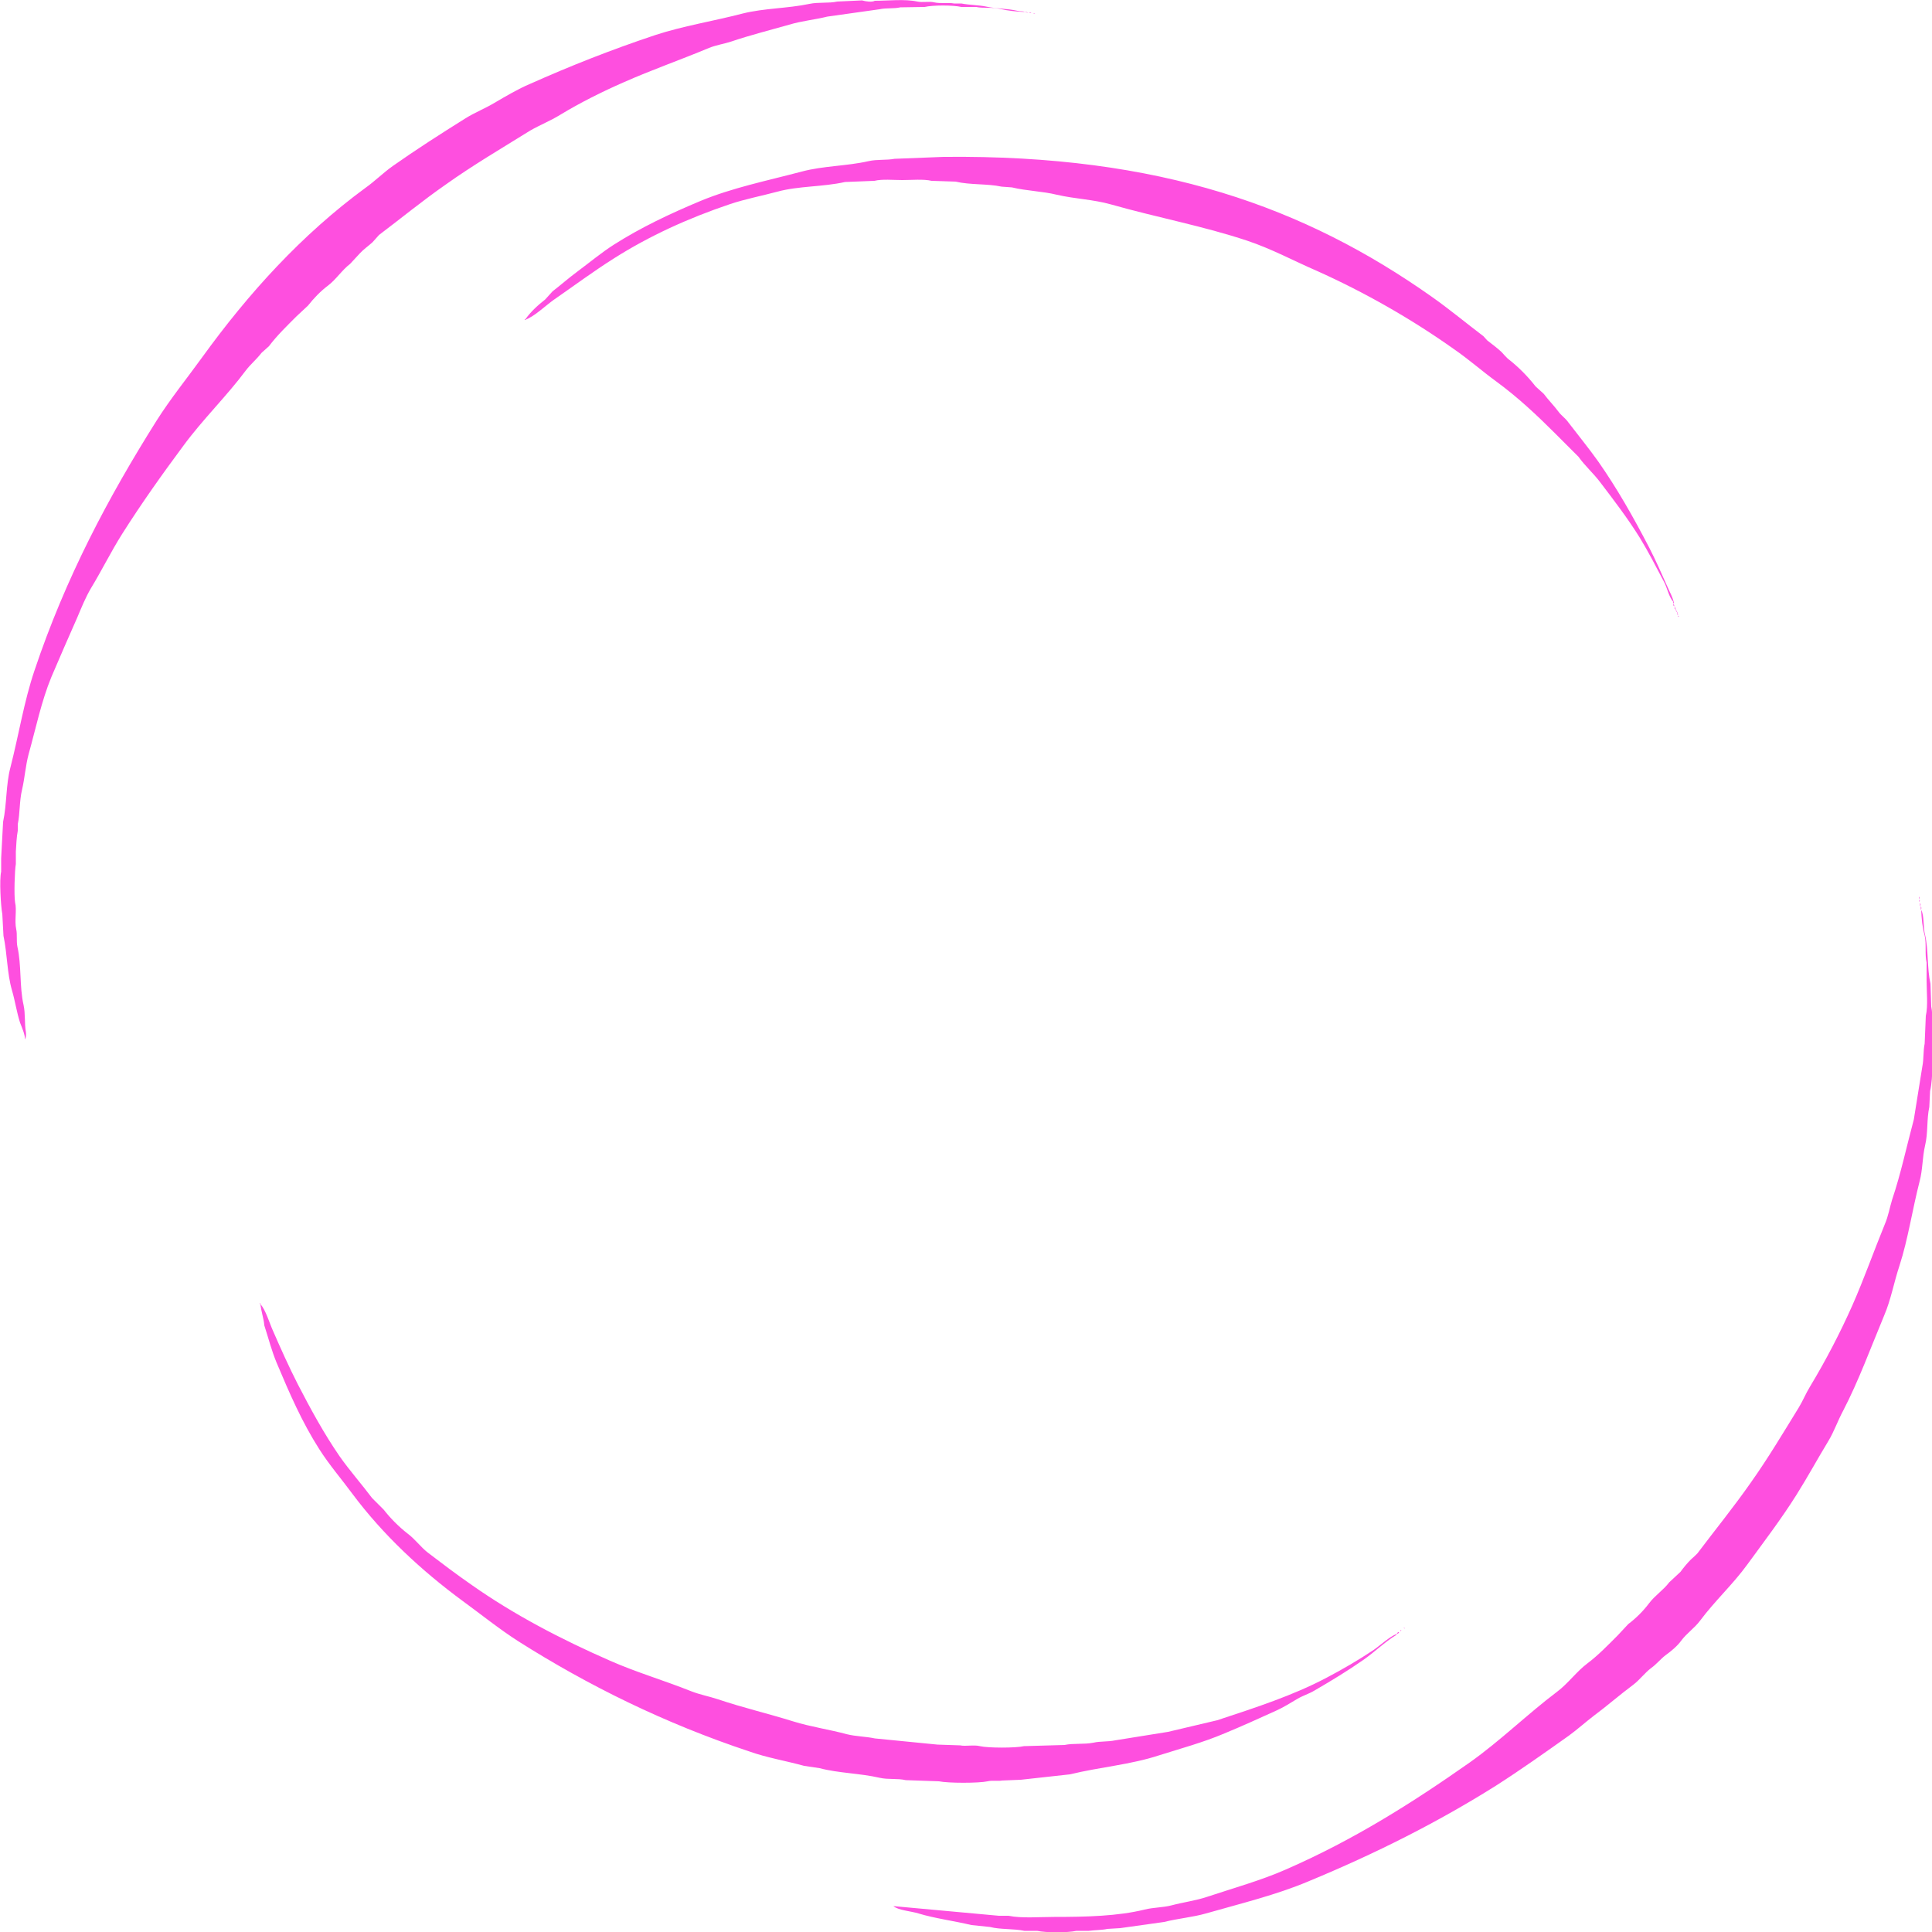 <?xml version="1.0" encoding="utf-8"?>
<!-- Generator: Adobe Illustrator 22.1.0, SVG Export Plug-In . SVG Version: 6.00 Build 0)  -->
<svg version="1.1" id="レイヤー_2" xmlns="http://www.w3.org/2000/svg" xmlns:xlink="http://www.w3.org/1999/xlink" x="0px"
	 y="0px" viewBox="0 0 500 500" style="enable-background:new 0 0 500 500;" xml:space="preserve">
<style type="text/css">
	.st0{fill:#FE4FDF;}
</style>
<path id="べた塗り_1" class="st0" d="M226.4,0.2c3.4,0,7.8-0.5,11,0.2c1.3,0.3,3.2-0.1,4.3,0.2c1.8,0.4,3.7,0,5.2,0.3h1.9
	c2,0.4,4.5,0.4,6.4,0.8c2.8,0.6,5.6,0.5,8.1,1.1c0.7,0.2,1.4,0,1.9,0.3c-2.1-0.1-4.3-0.3-6.4-0.8c-2.1-0.5-4.3-0.1-6.2-0.5h-3.8
	c-2.1-0.5-7.4-0.5-9.5,0L233,1.9c-1.7,0.4-3.6,0.1-5.4,0.5l-13.5,1.9c-3.2,0.8-6.6,1.1-9.9,2.1c-4.9,1.4-10.1,2.7-14.8,4.3
	c-2.1,0.7-3.9,0.9-5.9,1.7c-7.4,3.1-14.9,5.7-22.1,8.9c-5.5,2.4-11.3,5.3-16.4,8.4c-2.6,1.6-5.2,2.6-7.8,4.1
	c-7.4,4.6-14.9,9-21.9,14c-5.9,4.1-11.5,8.7-17.2,13l-1.7,1.9c-1.1,1-2.3,1.8-3.3,2.9l-2.5,2.7c-2.1,1.6-3.6,4-5.7,5.6
	c-2,1.5-3.7,3.3-5.2,5.2l-2.9,2.7c-2.5,2.5-5.1,5-7.2,7.8l-1.9,1.7c-1.3,1.7-2.9,3-4.1,4.6c-5,6.7-11.1,12.6-16.1,19.4
	c-5.5,7.4-10.9,15-15.9,22.9c-2.9,4.6-5.3,9.5-8.1,14.1c-1.4,2.4-2.4,4.9-3.5,7.5c-2.2,5-4.5,10.2-6.7,15.4c-2.6,6.3-4,13.2-5.9,20
	c-0.8,3-1,6.2-1.7,9.2c-0.7,2.9-0.5,6-1.1,8.9v1.7c-0.3,1.5-0.4,3.7-0.5,5.4v3.2c-0.3,1.6-0.5,8.1-0.2,9.9c0.5,2.1-0.2,4.7,0.3,7
	c0.3,1.3,0,3,0.3,4.5c1.1,4.8,0.5,10.3,1.6,15.1c0.5,2.3,0.2,4.8,0.6,7c0.1,0.6,0,1.6-0.2,1.9c-0.1-1.5-0.8-3-1.3-4.3
	c-0.9-2.8-1.3-5.7-2.1-8.4c-1.3-4.5-1.2-9.4-2.2-14.1c-0.1-1.9-0.2-3.7-0.3-5.6c-0.4-2.1-0.8-9-0.3-11v-3.5c0.2-3.1,0.3-6.3,0.5-9.4
	c1-4.7,0.7-9.6,1.9-14.1c2.2-8.6,3.5-17,6.2-25c8.1-24.2,19.2-45,31.6-64.7c3.6-5.7,7.9-11,11.8-16.4c12-16.6,25.8-31.8,42.3-43.9
	c2.4-1.7,4.6-3.9,7-5.6c6.1-4.3,12.5-8.4,18.9-12.4c2.4-1.5,5-2.5,7.5-4c2.9-1.7,6.1-3.6,9.2-4.9c10.3-4.6,20.9-8.8,32.3-12.6
	c7.3-2.4,15-3.6,22.7-5.6c5.6-1.4,11.6-1.3,17.3-2.5c2.4-0.5,4.9-0.1,7.2-0.6l6.4-0.3C224.1,0.4,225.7,0.6,226.4,0.2z M265.1,3.1
	c0.4,0,0.7,0,1,0.2C265.7,3.2,265.4,3.2,265.1,3.1z M266.3,3.2c0.4,0,0.4,0,0.6,0.2C266.5,3.3,266.4,3.3,266.3,3.2z M267.4,3.4
	c0.3,0.1,0.3,0,0.5,0.2C267.5,3.5,267.5,3.5,267.4,3.4z M244.2,40.6c56.2-0.6,93.7,13.2,126.2,36.1c4.7,3.3,9,6.9,13.5,10.3l1,1.1
	c1.3,1,2.5,1.9,3.7,3c0.5,0.6,1.1,1.2,1.6,1.7c2.7,2.1,5.1,4.5,7.2,7.2c0.7,0.6,1.4,1.3,2.1,1.9c1.2,1.6,2.6,3,3.8,4.6
	c0.7,1,1.8,1.7,2.5,2.7c2.6,3.4,5.3,6.7,7.8,10.2c4.9,7,9.1,14.4,13.2,22.3c1.7,3.3,3.2,6.7,4.8,10.3c0.5,1.2,1.3,2.5,1.6,4h-0.2
	v-0.3c-1.2-1.4-1.5-3.6-2.4-5.2c-2-3.8-4-7.7-6.2-11.3c-3.1-5-6.7-9.7-10.2-14.3c-1.7-2.3-4-4.3-5.7-6.7c-2-2-4-4-6-6
	c-4.8-4.8-9.7-9.4-15.3-13.5c-3.7-2.7-7.2-5.8-11-8.4c-10.7-7.6-22.9-14.6-35.4-20.2c-5.8-2.5-11.7-5.7-18-7.8
	c-11.4-3.8-23.3-6-35.3-9.4c-4.6-1.3-9.2-1.4-14-2.5c-3.6-0.9-7.9-1-11.6-1.9l-2.7-0.2c-3.7-0.8-8.1-0.4-11.9-1.3l-6.2-0.2
	c-2.1-0.5-5.2-0.2-7.6-0.2c-2.3,0-5.2-0.3-7.2,0.2l-7.6,0.3c-5.8,1.3-12,1-17.5,2.5c-4.1,1.1-8.3,1.9-12.2,3.2c-11,3.7-21,8.3-30,14
	c-5.4,3.4-10.5,7.2-15.7,10.8c-2,1.4-5.2,4.5-7.5,5.2v-0.2h0.2c1.3-1.9,3.3-3.7,5.1-5.1l1.9-2.1c2.2-1.7,4.1-3.4,6.4-5.1
	c3.1-2.3,6.2-4.9,9.5-7c6.9-4.4,14.5-8,22.4-11.3c8.2-3.4,17.1-5.2,26.2-7.6c5.6-1.5,11.6-1.4,17.3-2.7c2.2-0.5,4.6-0.2,6.7-0.6
	L244.2,40.6z M433,156c0.2,0.3,0.2,0.3,0.3,0.8h-0.2v-0.3C433,156.3,433.1,156.3,433,156z M433.3,156.8c0.2,0.3,0.2,0.3,0.3,0.8
	h-0.2v-0.3C433.4,157.1,433.4,157.1,433.3,156.8z M433.6,157.6c0.1,0.2,0.1,0,0.2,0.3h-0.2V157.6z M433.8,158c0.1,0.2,0.1,0,0.2,0.3
	h-0.2V158z M434,158.4c0.1,0.2,0.1,0,0.2,0.3H434V158.4z M434.1,158.8c0.1,0.2,0.1,0,0.2,0.3h-0.2V158.8z M434.3,159.3
	c0.1,0.2,0.1,0,0.2,0.3h-0.2V159.3z M496.6,232c0.1,0.2,0.1,0.2,0.2,0.5h-0.2V232z M496.7,232.8c0.2,0.3,0.2,0.4,0,0.6V232.8z
	 M496.9,233.7c0.2,0.2,0.2,0.6,0,0.8V233.7z M497.1,234.5c0.2,0.3,0.2,0.7,0,1V234.5z M497.2,235.5c0.8,1.3,0.5,4.6,1,6.4
	c0.9,3.9,0.5,8.6,1.4,12.7c0.1,2,0.1,3.9,0.2,5.9c0.5,2.3,0.2,5.5,0.2,8.1c0,4.5,0.4,9.9-0.5,13.8c-0.1,1.4-0.1,2.8-0.2,4.1
	c-0.7,3.2-0.3,6.7-1.1,10c-0.7,3-0.6,6.2-1.4,9.2c-1.9,7.4-3,15-5.2,21.8c-1.5,4.5-2.2,8.8-4,13c-3.5,8.4-6.6,16.9-10.6,24.6
	c-1.4,2.6-2.3,5.3-3.8,7.8c-2.8,4.6-5.4,9.4-8.3,14c-3.9,6.2-8.4,12.1-12.7,18c-3.7,5.1-8.4,9.4-12.2,14.5c-1.4,1.9-3.5,3.3-4.9,5.2
	c-1,1.4-2.7,2.8-4.1,3.8c-1.3,1-2.3,2.3-3.7,3.3c-1.6,1.2-3,3.1-4.6,4.3c-3.5,2.6-6.8,5.5-10.3,8.1c-2.1,1.6-4.2,3.5-6.4,5.1
	c-6.2,4.4-12.4,8.8-18.8,12.9c-15.1,9.5-31.2,17.6-48.6,24.8c-8.3,3.5-17.4,5.7-26.5,8.3c-3.5,1-7.3,1.3-10.8,2.2
	c-3.8,0.5-7.6,1.1-11.4,1.6c-1.1,0.1-2.2,0.1-3.3,0.2c-1.3,0.3-3.3,0.3-4.8,0.5h-3.2c-2.3,0.5-7.9,0.5-10.2,0h-3.3
	c-2.8-0.6-6.2-0.3-8.9-1l-4.8-0.5c-4.6-1.1-9.4-1.7-13.7-3c-1.9-0.6-5.2-0.8-6.5-1.9c9.1,0.8,18.2,1.7,27.3,2.5h2.5
	c3.4,0.7,7.9,0.3,11.8,0.3c8.3,0,16.5-0.2,23.4-1.9c2.4-0.6,4.7-0.5,7-1.1c3-0.8,6.2-1.2,9.2-2.2c6.9-2.3,13.8-4.2,20.2-7
	c17.7-7.7,33-17.4,47.8-27.8c7.9-5.6,14.9-12.5,22.6-18.3c2.8-2.1,5-5.2,7.8-7.3c2.8-2.1,5.4-4.8,7.9-7.3c0.9-1,1.8-1.9,2.7-2.9
	c2-1.5,3.9-3.4,5.4-5.4c1.5-2,3.7-3.4,5.2-5.4c1-0.9,1.9-1.8,2.9-2.7c0.8-1.1,1.7-2.2,2.7-3.2c0.6-0.5,1.2-1.1,1.7-1.6
	c4.6-6.1,9.4-12,13.8-18.3c4.4-6.2,8.4-12.9,12.4-19.4c1.1-1.8,1.8-3.6,2.9-5.4c4.1-6.8,7.8-13.9,11-21.1c3-6.8,5.5-13.9,8.4-21
	c0.9-2.1,1.2-4.1,1.9-6.4c2.2-6.5,3.7-13.6,5.6-20.7c0.7-4.6,1.5-9.1,2.2-13.7c0.4-2,0.2-4,0.6-5.9c0.1-2.4,0.2-4.8,0.3-7.2
	c0.6-2.6,0.2-6.3,0.2-9.2v-4.6c-0.5-2.2,0-4.7-0.5-7C497.5,240,497.3,237.8,497.2,235.5z M67.2,337.2c0.1,0.2,0.1,0,0.2,0.3h-0.2
	V337.2z M67.4,337.5c1.4,1.6,2.3,4.8,3.2,6.8c2,4.6,4.2,9.5,6.5,14c3.3,6.4,6.8,12.8,10.8,18.6c2.6,3.7,5.7,7.2,8.4,10.8
	c1,1,2,2,3,3c1.8,2.3,3.9,4.4,6.2,6.2c1.9,1.4,3.4,3.5,5.2,4.9c3.8,2.9,7.5,5.7,11.4,8.4c10.8,7.6,23,14,35.8,19.6
	c6.8,3,14,5.1,21,7.9c2.3,0.9,4.6,1.3,7,2.1c6.2,2.1,13,3.7,19.4,5.7c4.5,1.4,9.4,2.1,13.8,3.3c2.4,0.6,5,0.6,7.3,1.1
	c5.4,0.5,10.8,1.1,16.2,1.6c2,0.1,3.9,0.1,5.9,0.2c1.4,0.3,3.5-0.2,5.1,0.2c2.1,0.5,9.3,0.5,11.4,0c3.5-0.1,7-0.2,10.5-0.3
	c2.3-0.5,5-0.1,7.5-0.6c1.7-0.4,3.7-0.2,5.6-0.6c4.6-0.7,9.1-1.5,13.7-2.2c4.2-1,8.5-2,12.7-3c10-3.3,19.6-6.4,28.3-11
	c4.2-2.2,8.3-4.6,12.2-7.2c1.6-1.1,4.2-3.5,5.9-4.1v0.2c-3,1.8-5.7,4.5-8.6,6.5c-4,2.8-8.3,5.4-12.6,7.9c-1.5,0.9-3,1.3-4.5,2.2
	c-1.7,1-3.6,2.2-5.4,3c-4.4,2-8.8,4-13.4,5.9c-5.4,2.3-11.3,3.9-17,5.7c-7.3,2.4-15.2,3-23,4.9l-12.7,1.4c-1.6,0.1-3.3,0.1-4.9,0.2
	c-0.9,0.2-2.5-0.1-3.7,0.2c-2.3,0.5-10.2,0.5-12.6,0c-2.9-0.1-5.7-0.2-8.6-0.3c-2.1-0.5-4.5-0.1-6.7-0.6c-5.2-1.2-10.7-1.2-15.6-2.5
	c-1.3-0.2-2.6-0.4-4-0.6c-4.7-1.3-9.6-2.1-14.1-3.7c-22-7.3-41.8-17.1-59.8-28.5c-5-3.2-9.7-7-14.5-10.5
	c-10.6-7.8-20.6-17.1-28.5-27.7c-2.8-3.8-6-7.5-8.6-11.6c-4.4-6.9-7.6-14.2-11-22.3c-1.3-3.1-2.1-6.3-3.2-9.7
	C68.3,341.4,67.6,339.5,67.4,337.5z M363.2,421.3h0.3v0.2C363.3,421.3,363.4,421.4,363.2,421.3z M362.4,421.9h0.3l-0.2,0.2
	C362.5,422.1,362.3,422.1,362.4,421.9z M361.8,422.4h0.3c-0.1,0.1-0.1,0.2-0.2,0.3c-0.2,0.1-0.3,0.1-0.5,0.2
	C361.6,422.7,361.7,422.5,361.8,422.4z"/>
</svg>
